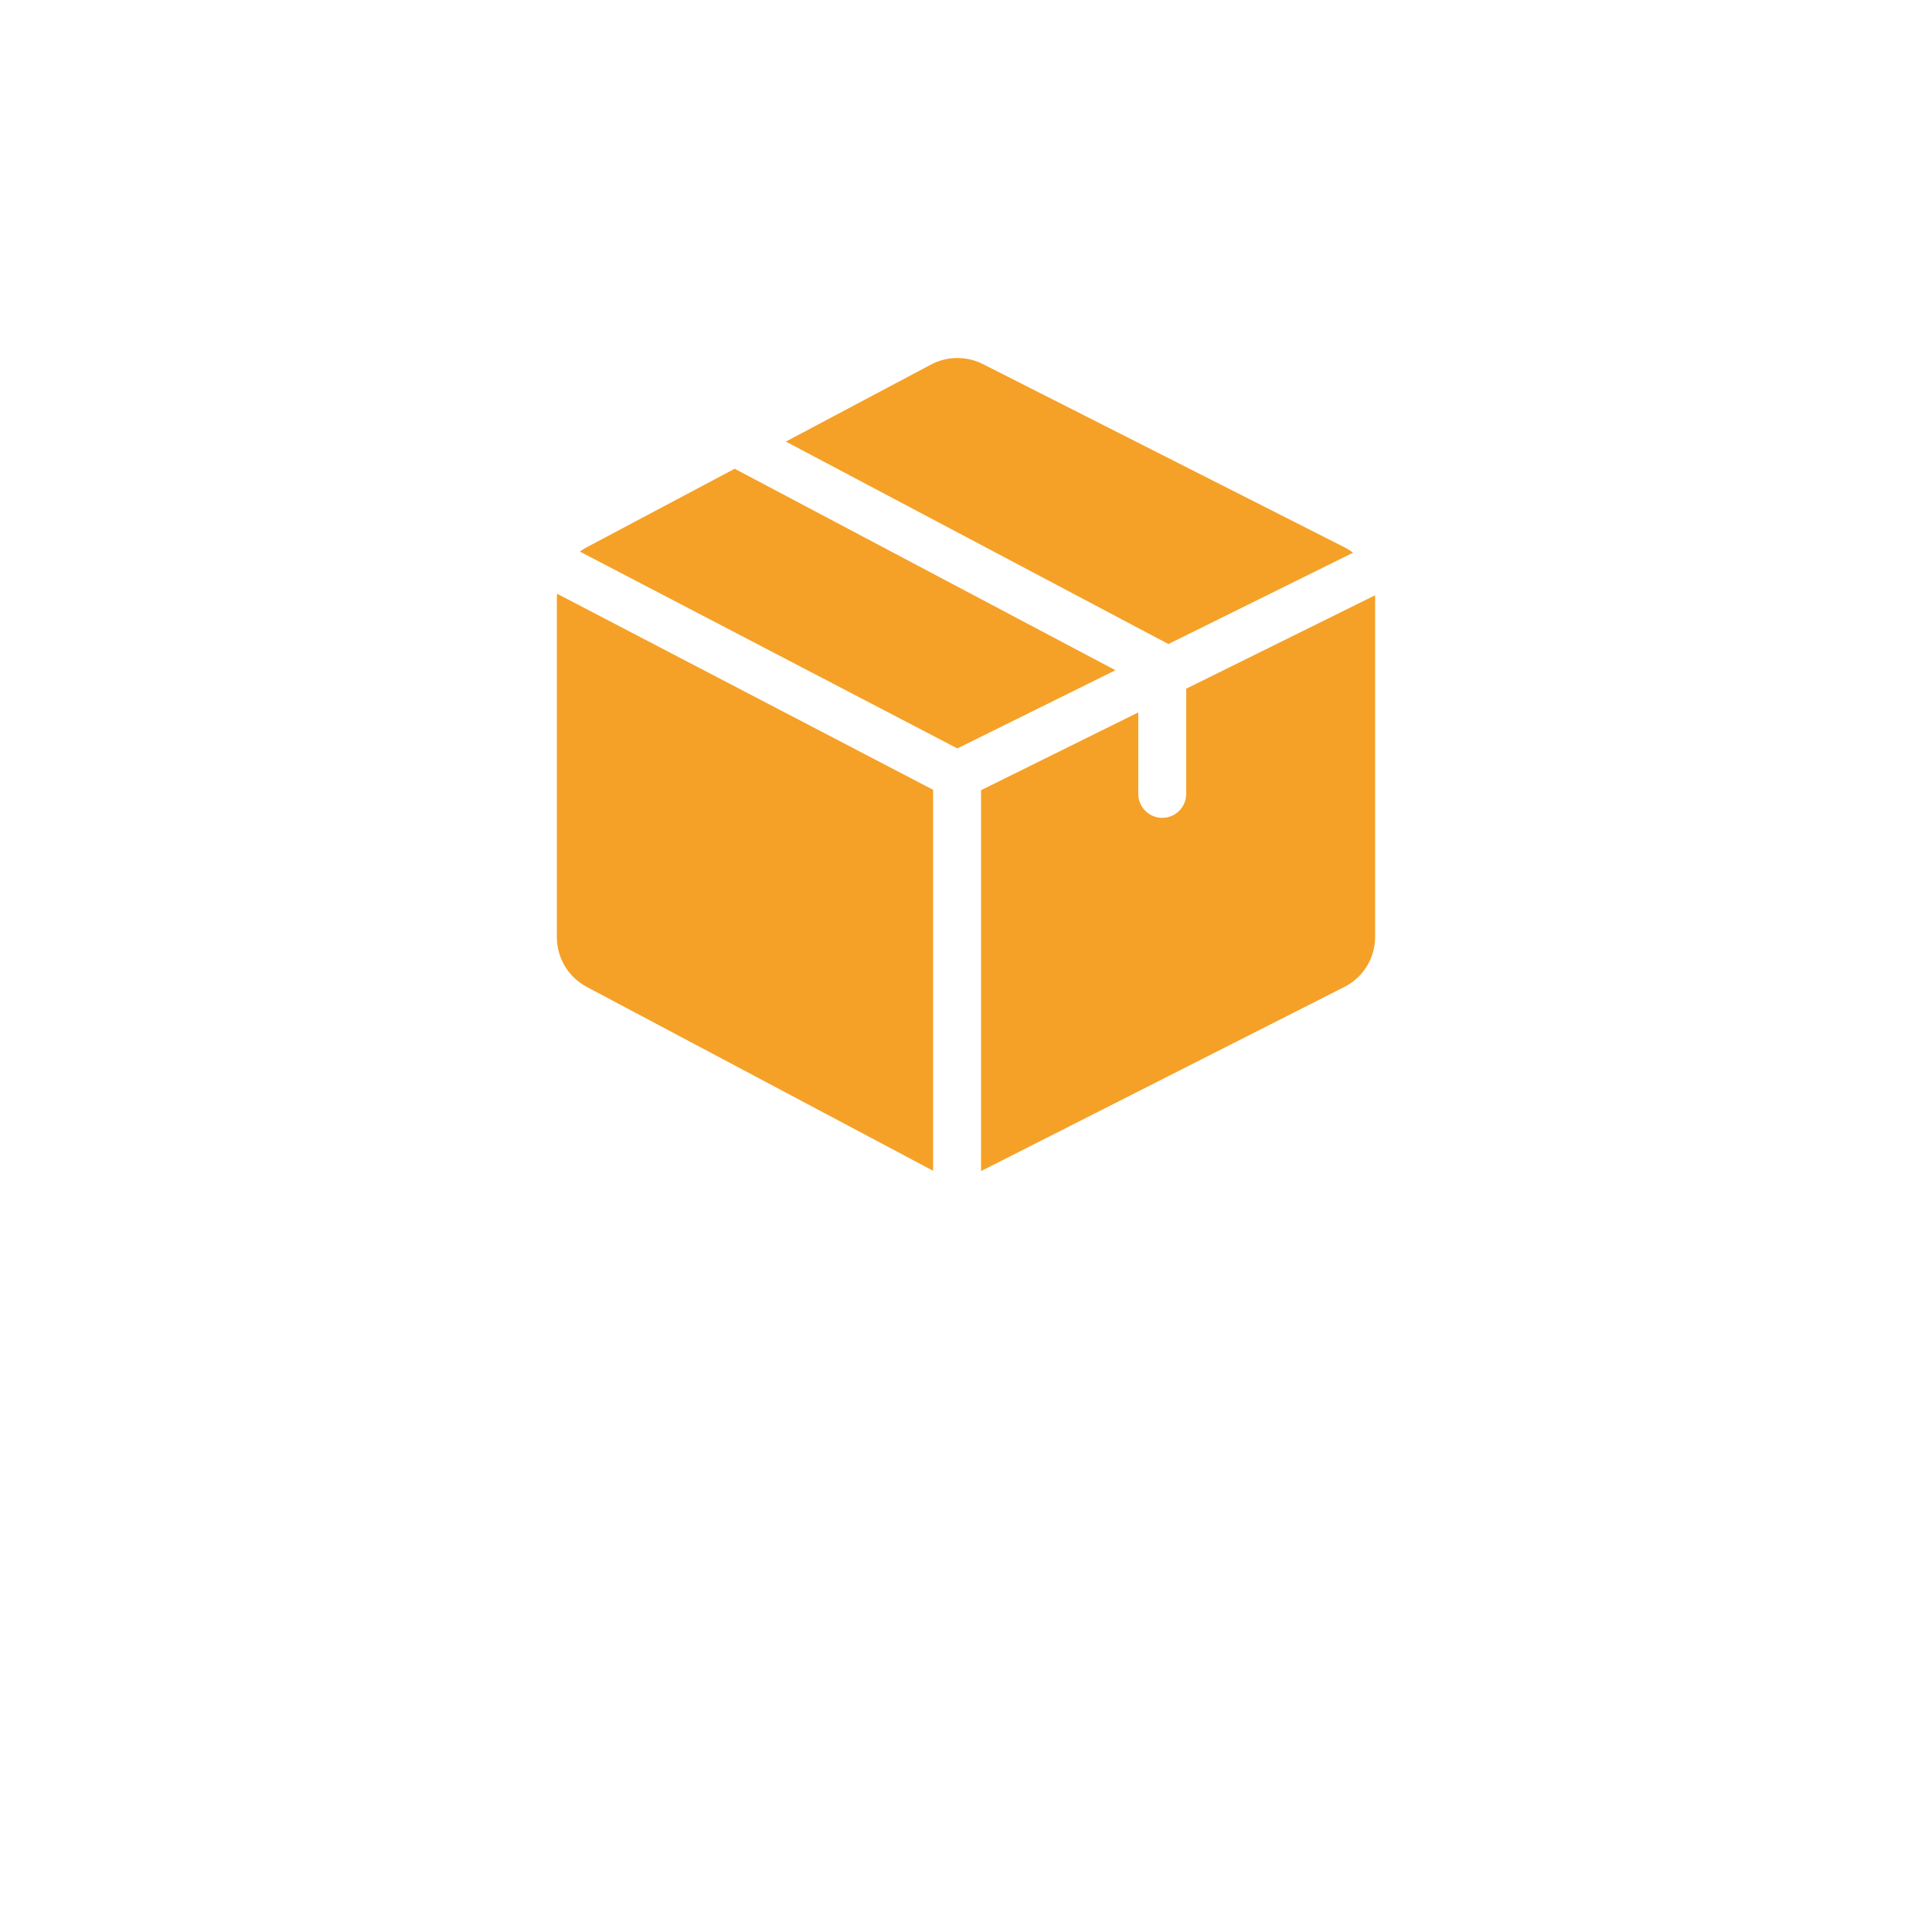 <svg width="60" height="60" viewBox="0 0 34 33" fill="none" xmlns="http://www.w3.org/2000/svg">
<g filter="url(#filter0_d_156_1284)">
<rect x="5" y="1" width="24" height="24" rx="2.4" fill="white"/>
</g>
<path d="M12.929 7.749L10.331 9.128C10.287 9.151 10.245 9.178 10.205 9.207L16.848 12.671L19.63 11.295L12.929 7.749Z" fill="#F5A127"/>
<path d="M24.199 9.976L20.875 11.62V13.472C20.875 13.704 20.686 13.893 20.454 13.893C20.221 13.893 20.032 13.704 20.032 13.472V12.037L17.265 13.406V20.108C17.273 20.104 17.282 20.1 17.291 20.096L23.652 16.872C23.99 16.703 24.2 16.364 24.2 15.986V10.013C24.2 10.001 24.199 9.988 24.199 9.976Z" fill="#F5A127"/>
<path d="M23.652 9.127L17.293 5.905L17.291 5.904C17.008 5.763 16.671 5.766 16.391 5.912L13.83 7.271L20.562 10.834L23.811 9.227C23.762 9.189 23.709 9.155 23.652 9.127Z" fill="#F5A127"/>
<path d="M9.802 9.948C9.801 9.967 9.8 9.986 9.8 10.006V15.993C9.8 16.363 10.004 16.7 10.332 16.871L16.388 20.086L16.391 20.087C16.401 20.093 16.411 20.097 16.421 20.102V13.399L9.802 9.948Z" fill="#F5A127"/>
<defs>
<filter id="filter0_d_156_1284" x="0.8" y="0.4" width="32.4" height="32.4" filterUnits="userSpaceOnUse" color-interpolation-filters="sRGB">
<feFlood flood-opacity="0" result="BackgroundImageFix"/>
<feColorMatrix in="SourceAlpha" type="matrix" values="0 0 0 0 0 0 0 0 0 0 0 0 0 0 0 0 0 0 127 0" result="hardAlpha"/>
<feOffset dy="3.6"/>
<feGaussianBlur stdDeviation="2.1"/>
<feComposite in2="hardAlpha" operator="out"/>
<feColorMatrix type="matrix" values="0 0 0 0 0.387 0 0 0 0 0.193 0 0 0 0 0.013 0 0 0 0.1 0"/>
<feBlend mode="normal" in2="BackgroundImageFix" result="effect1_dropShadow_156_1284"/>
<feBlend mode="normal" in="SourceGraphic" in2="effect1_dropShadow_156_1284" result="shape"/>
</filter>
</defs>
</svg>
